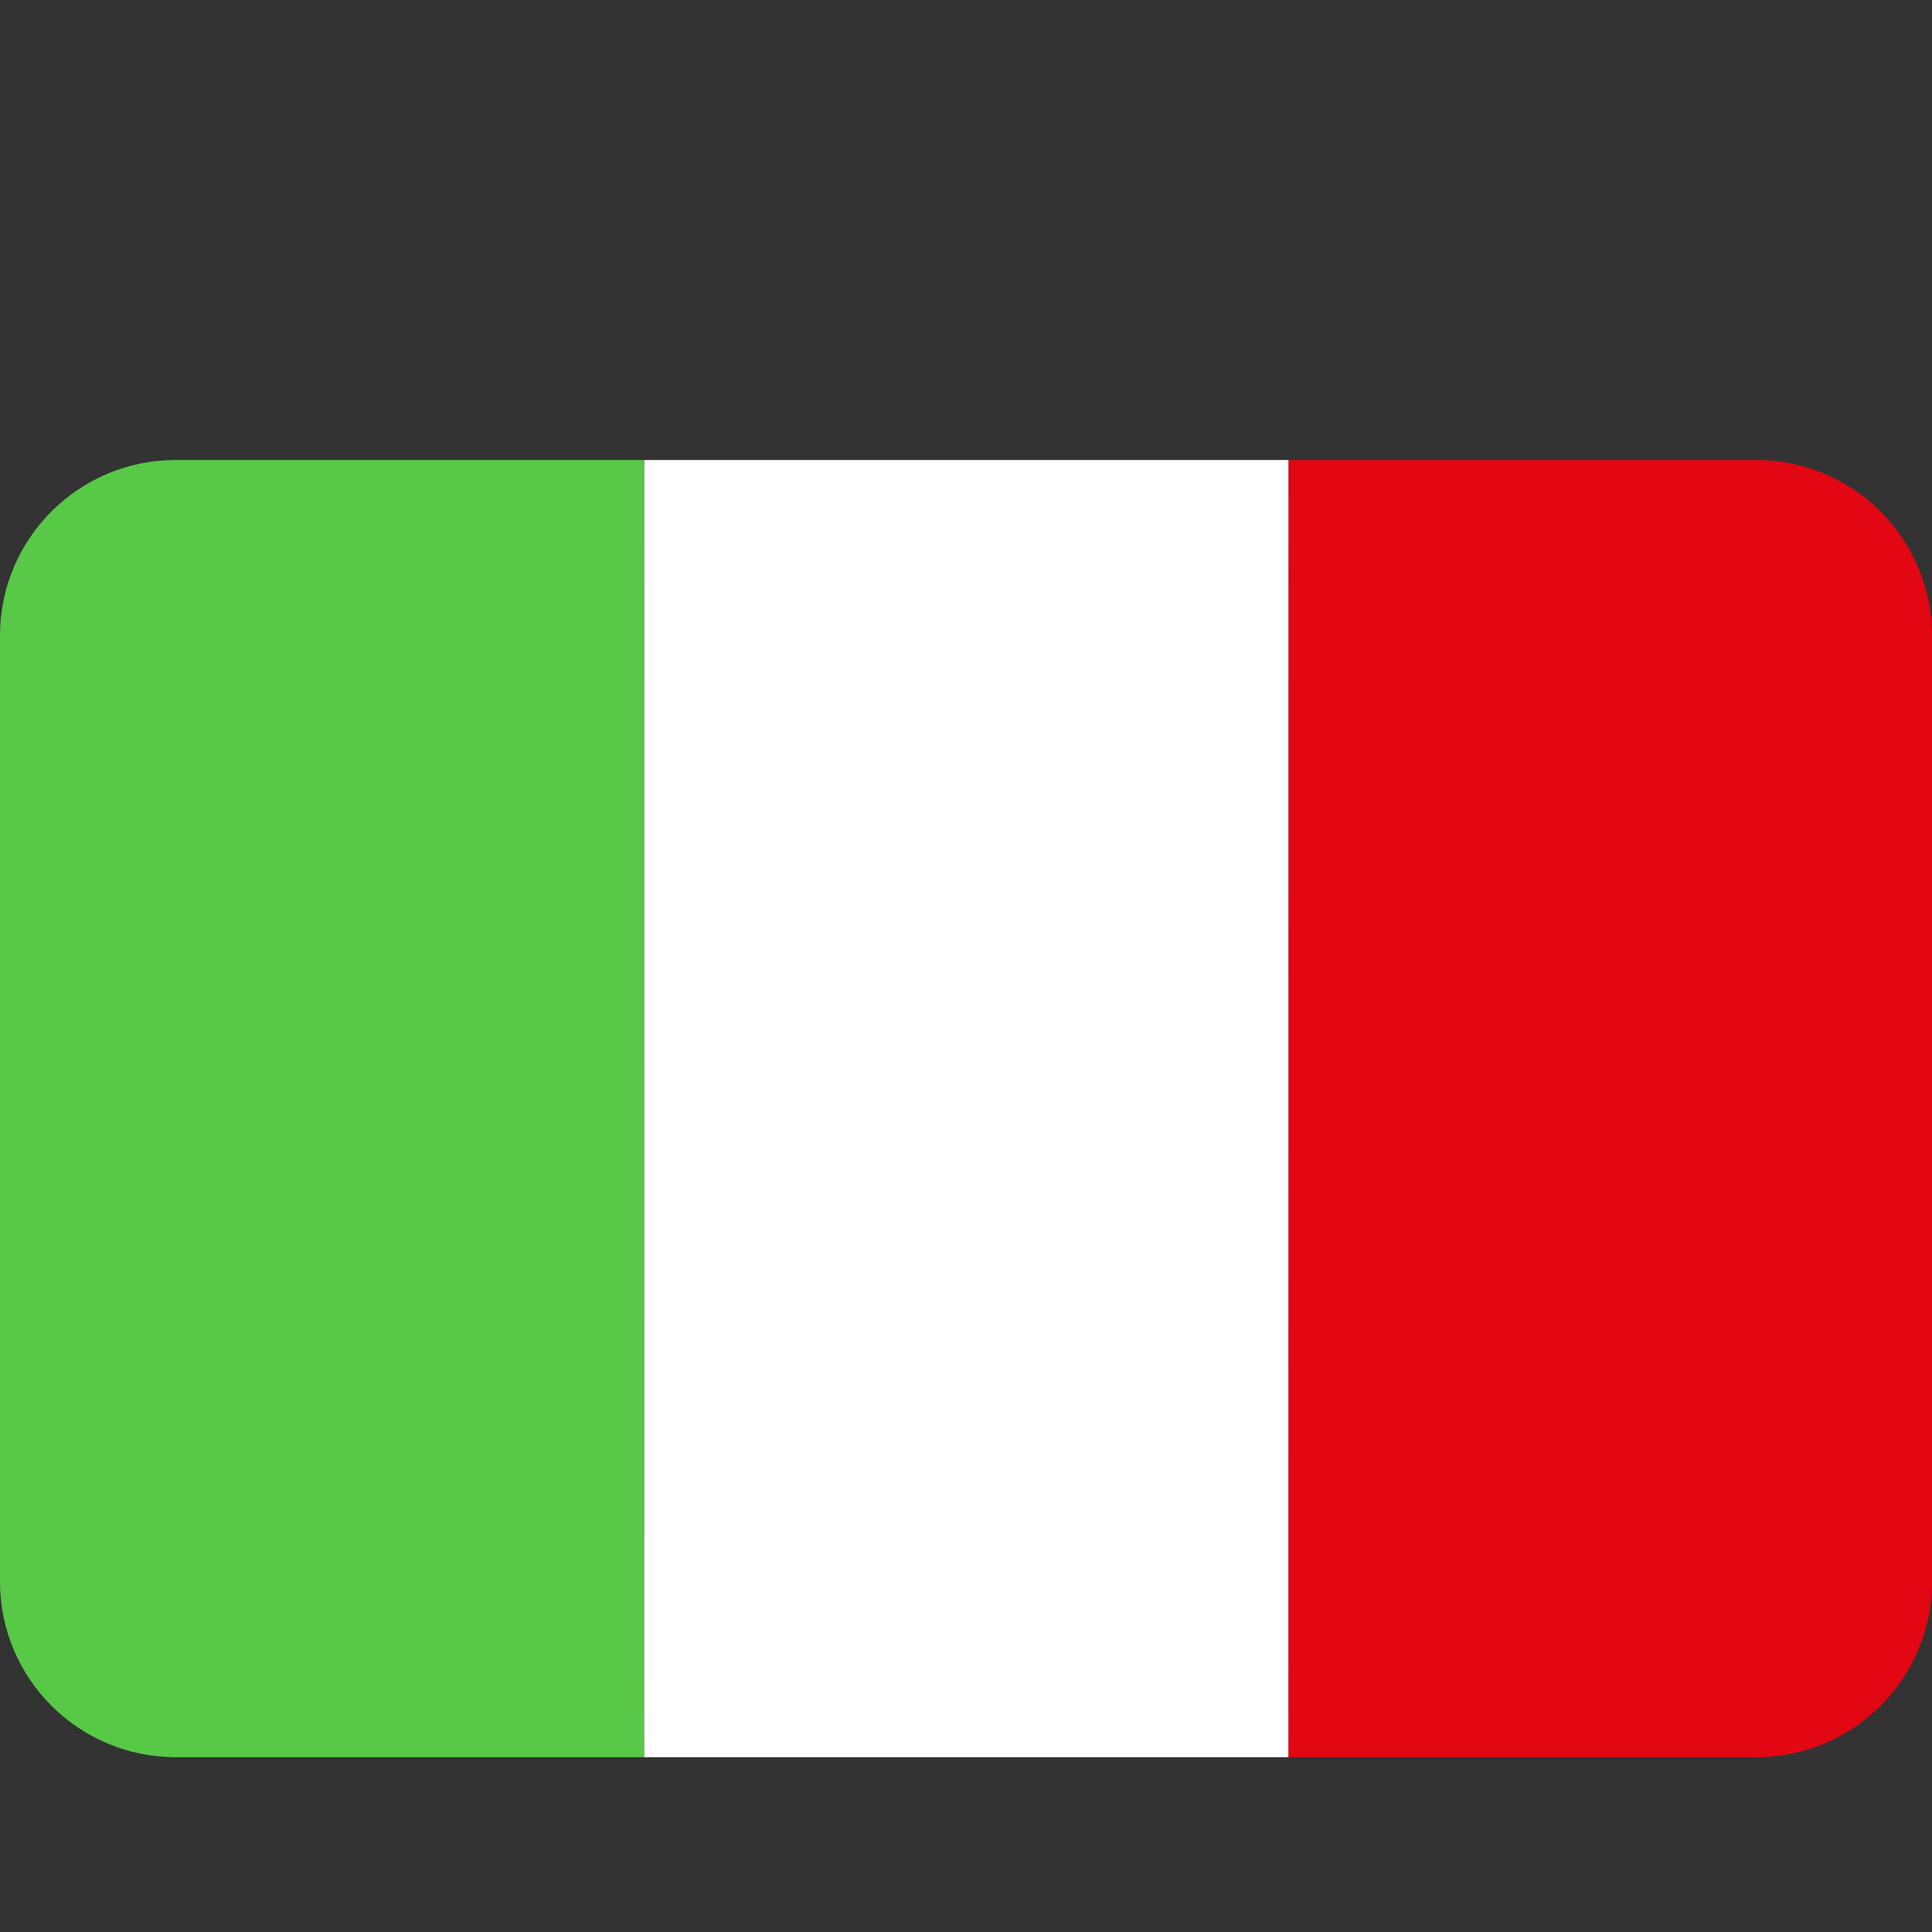 <?xml version="1.0" encoding="utf-8"?>
<!-- Generator: Adobe Illustrator 17.0.0, SVG Export Plug-In . SVG Version: 6.00 Build 0)  -->
<!DOCTYPE svg PUBLIC "-//W3C//DTD SVG 1.1//EN" "http://www.w3.org/Graphics/SVG/1.1/DTD/svg11.dtd">
<svg version="1.1" id="Layer_1" xmlns="http://www.w3.org/2000/svg" xmlns:xlink="http://www.w3.org/1999/xlink" x="0px" y="0px"
	  viewBox="619 9.5 21 21" enable-background="new 619 9.5 21 21" xml:space="preserve">
<rect x="619" y="9.5" width="21" height="21" fill="#333333" stroke="none"/>
<g>
	<path fill="#57C946" d="M620.909,14.5c-1.054,0-1.909,0.855-1.909,1.909v10.282c0,1.054,0.855,1.909,1.909,1.909h5.092
		c0.001-4.7,0.001-9.4,0.001-14.1H620.909z"/>
	<path fill="#FFFFFF" d="M626.003,14.5c0,4.7,0,9.4-0.001,14.1h7.004c0-4.7,0-9.4,0.001-14.1H626.003z"/>
	<path fill="#E30613" d="M638.091,14.5h-5.084c0,4.7,0,9.4-0.001,14.1h5.085c1.054,0,1.909-0.855,1.909-1.909V16.409
		C640,15.355,639.145,14.5,638.091,14.5z"/>
</g>
</svg>
